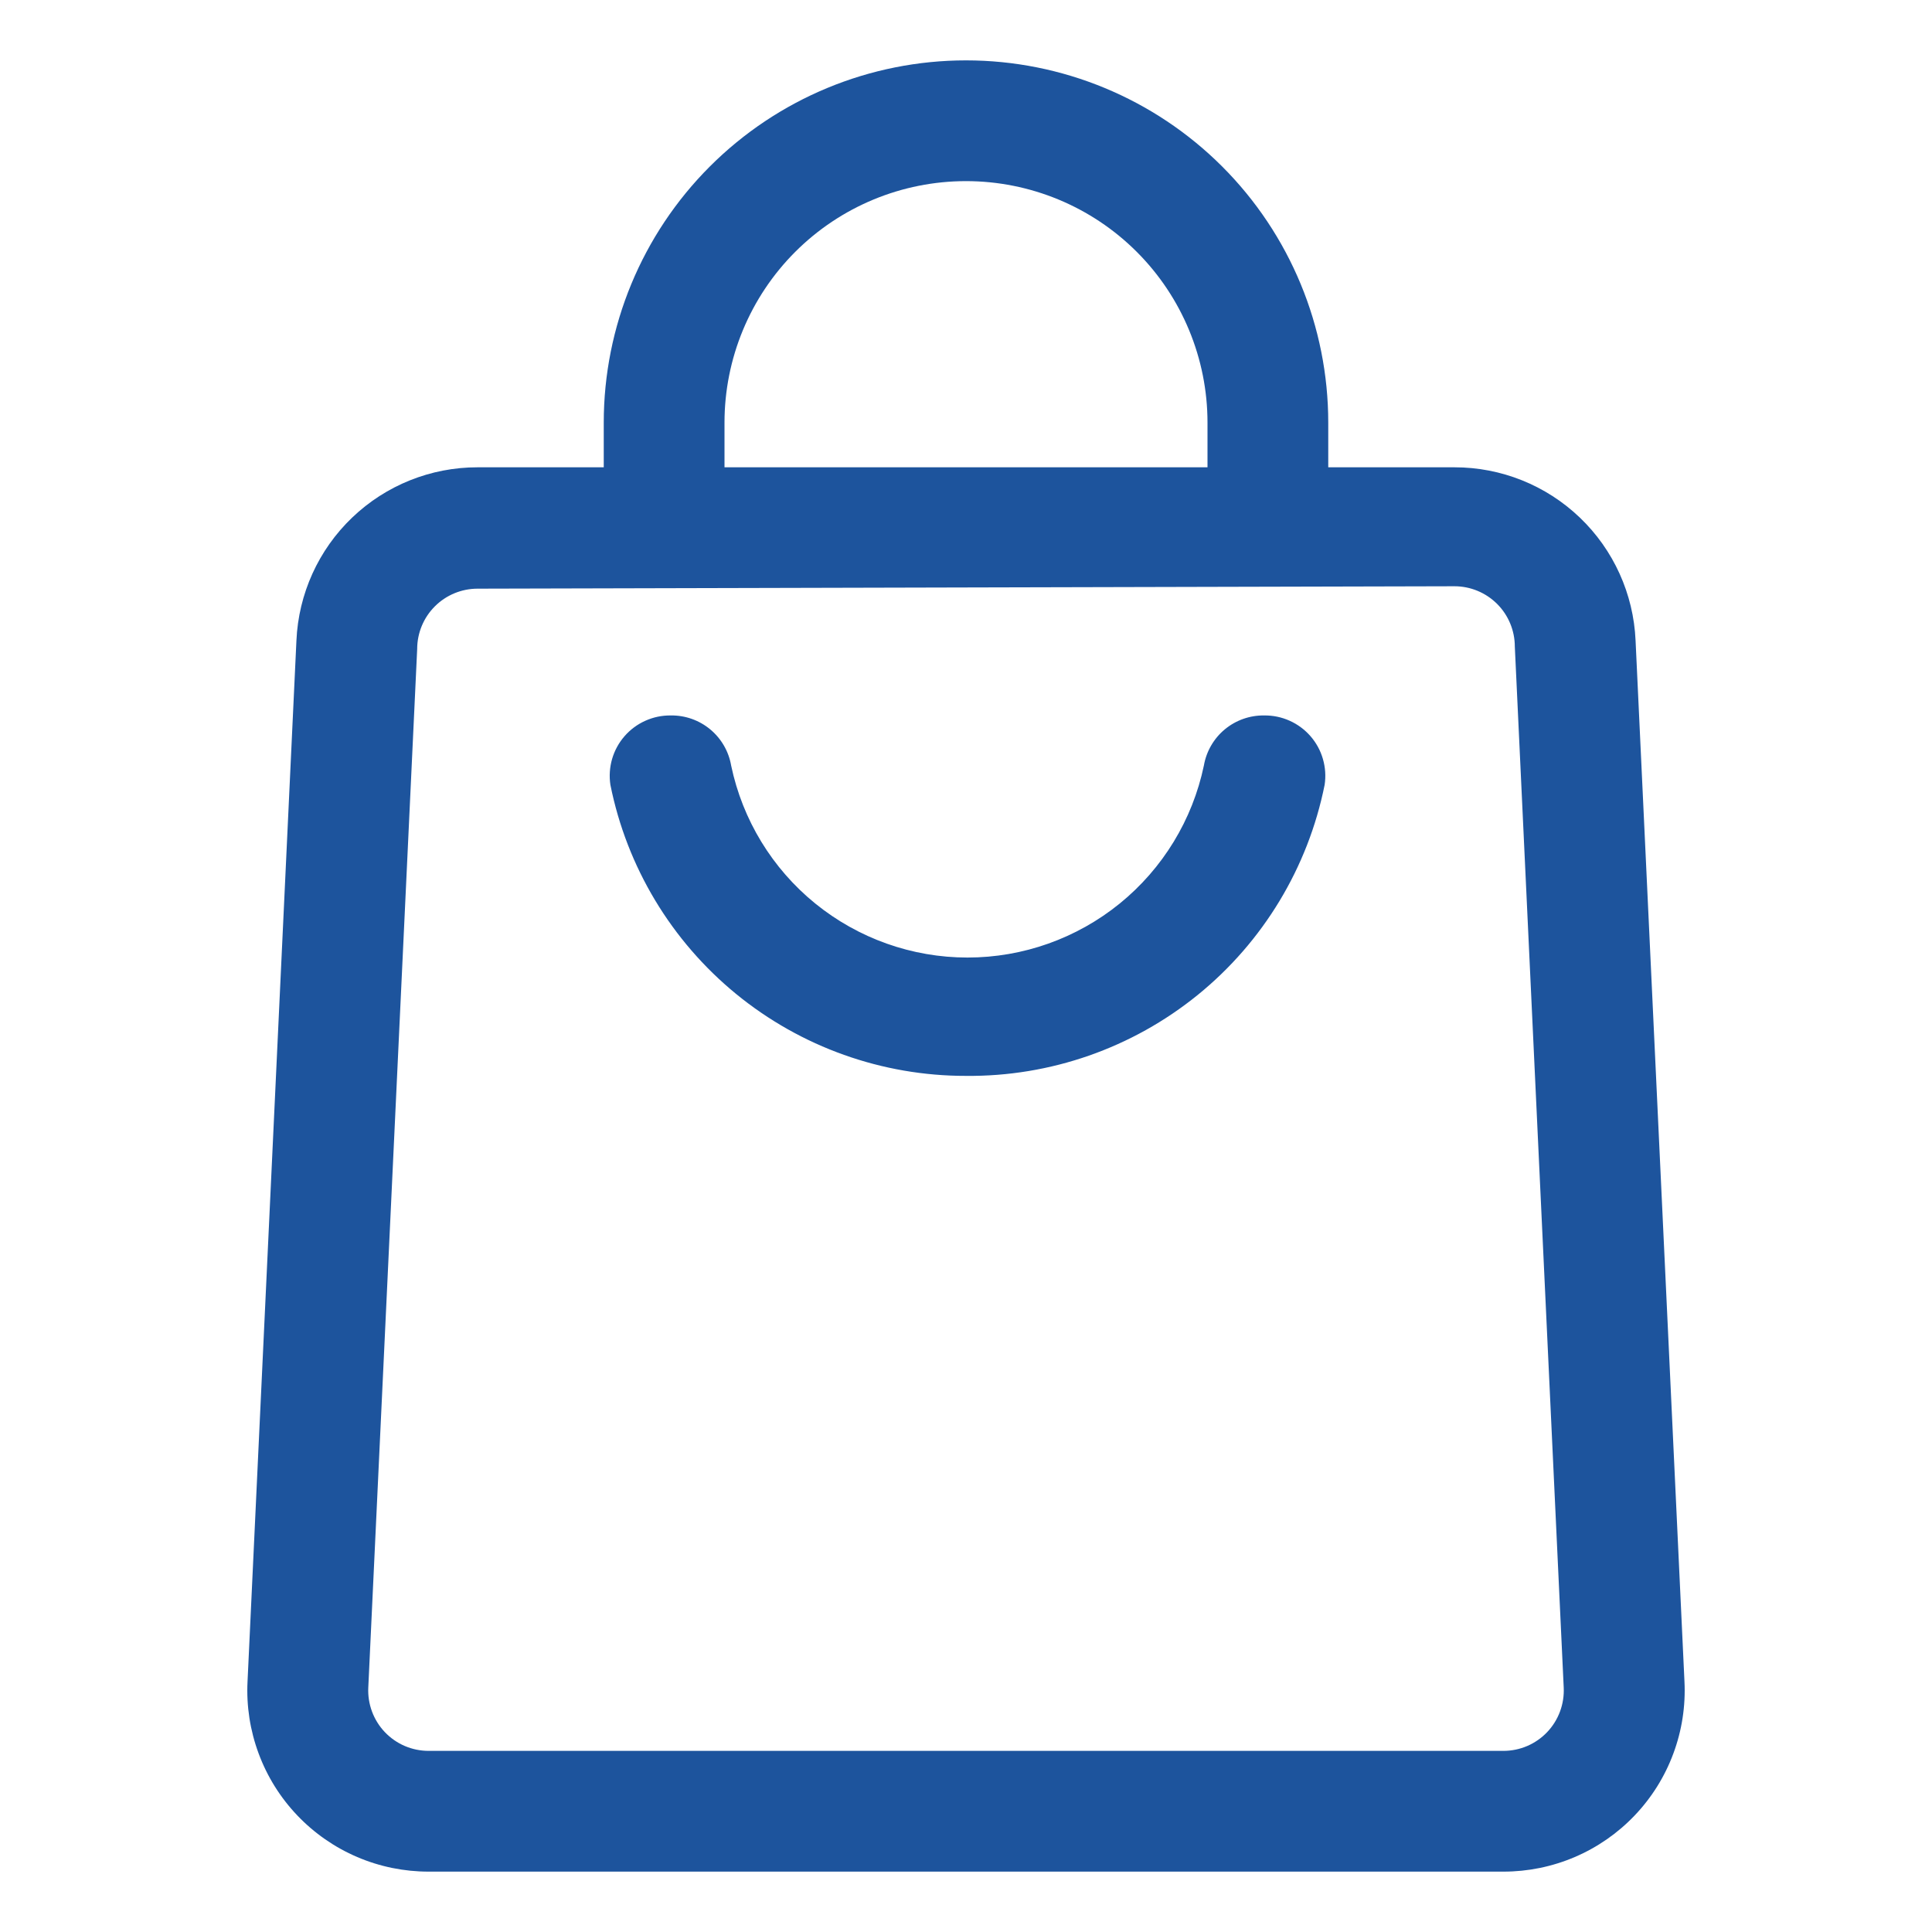 <svg width="72" height="72" viewBox="0 0 72 72" fill="none" xmlns="http://www.w3.org/2000/svg">
<path d="M36 40.095C32.878 40.099 29.851 39.02 27.434 37.043C25.018 35.065 23.362 32.312 22.748 29.25C22.699 28.928 22.721 28.598 22.811 28.285C22.902 27.972 23.06 27.682 23.274 27.436C23.488 27.19 23.753 26.993 24.051 26.86C24.348 26.726 24.672 26.659 24.998 26.663C25.534 26.655 26.055 26.839 26.467 27.181C26.88 27.523 27.157 28.002 27.248 28.53C27.671 30.553 28.778 32.368 30.382 33.671C31.986 34.973 33.99 35.685 36.056 35.685C38.123 35.685 40.126 34.973 41.73 33.671C43.334 32.368 44.441 30.553 44.865 28.53C44.956 28.002 45.233 27.523 45.645 27.181C46.058 26.839 46.579 26.655 47.115 26.663C47.441 26.659 47.764 26.726 48.062 26.86C48.359 26.993 48.624 27.19 48.839 27.436C49.053 27.682 49.211 27.972 49.301 28.285C49.392 28.598 49.414 28.928 49.365 29.25C48.747 32.331 47.075 35.099 44.635 37.079C42.195 39.058 39.142 40.125 36 40.095Z" fill="#1D549D"/>
<path d="M56.025 69.75H15.975C15.059 69.751 14.153 69.566 13.312 69.206C12.47 68.846 11.71 68.318 11.079 67.655C10.447 66.992 9.957 66.208 9.639 65.349C9.32 64.491 9.179 63.577 9.225 62.663L11.047 23.872C11.123 22.134 11.867 20.491 13.125 19.288C14.383 18.084 16.057 17.413 17.797 17.415H54.203C55.943 17.413 57.617 18.084 58.875 19.288C60.133 20.491 60.877 22.134 60.953 23.872L62.775 62.663C62.821 63.577 62.68 64.491 62.361 65.349C62.043 66.208 61.553 66.992 60.921 67.655C60.29 68.318 59.53 68.846 58.688 69.206C57.847 69.566 56.941 69.751 56.025 69.75ZM17.797 21.938C17.201 21.938 16.628 22.175 16.206 22.597C15.784 23.018 15.547 23.591 15.547 24.188L13.725 62.888C13.71 63.192 13.757 63.497 13.863 63.783C13.969 64.069 14.132 64.331 14.343 64.552C14.553 64.773 14.807 64.949 15.087 65.069C15.368 65.189 15.67 65.25 15.975 65.25H56.025C56.33 65.25 56.632 65.189 56.913 65.069C57.193 64.949 57.447 64.773 57.657 64.552C57.868 64.331 58.031 64.069 58.137 63.783C58.243 63.497 58.29 63.192 58.275 62.888L56.453 24.098C56.453 23.501 56.215 22.928 55.794 22.507C55.371 22.085 54.799 21.848 54.203 21.848L17.797 21.938Z" fill="#1D549D"/>
<path d="M49.5 19.688H45V15.75C45 13.363 44.052 11.074 42.364 9.386C40.676 7.698 38.387 6.75 36 6.75C33.613 6.75 31.324 7.698 29.636 9.386C27.948 11.074 27 13.363 27 15.75V19.688H22.5V15.75C22.5 12.17 23.922 8.736 26.454 6.204C28.986 3.672 32.42 2.25 36 2.25C39.58 2.25 43.014 3.672 45.546 6.204C48.078 8.736 49.5 12.17 49.5 15.75V19.688Z" fill="#1D549D"/>
</svg>
